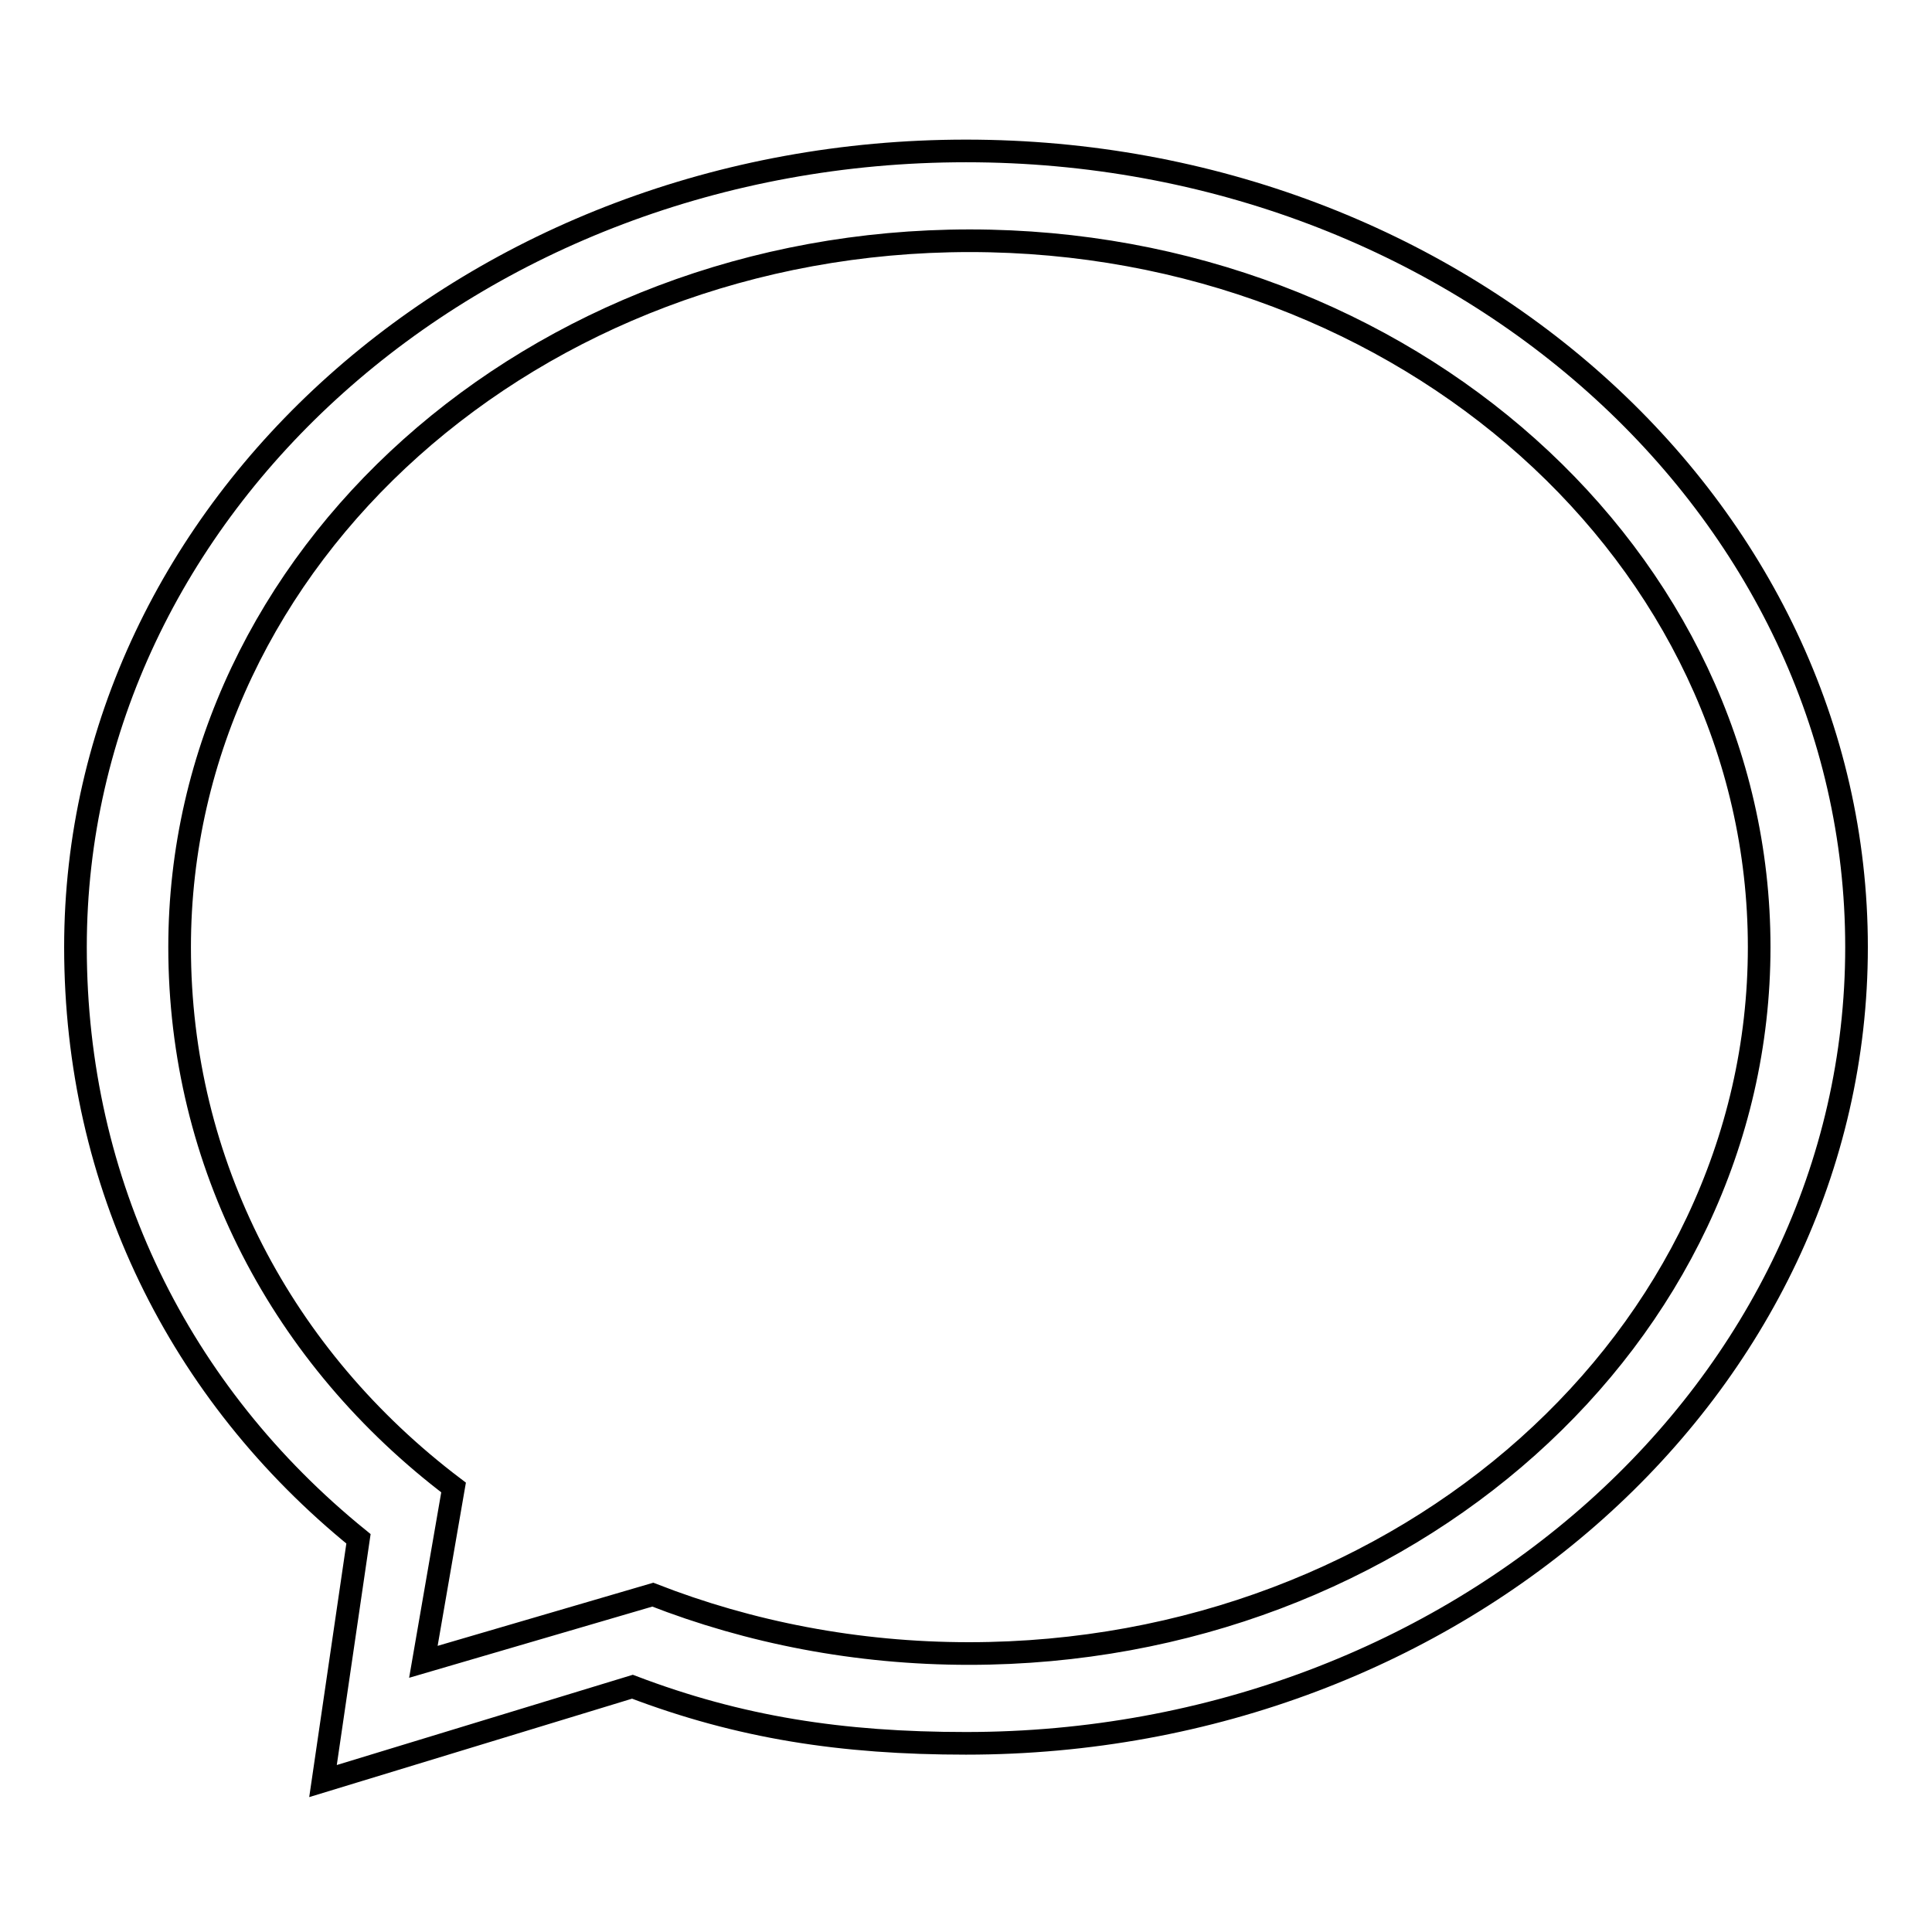 <?xml version="1.0" encoding="utf-8"?>
<!-- Svg Vector Icons : http://www.onlinewebfonts.com/icon -->
<!DOCTYPE svg PUBLIC "-//W3C//DTD SVG 1.1//EN" "http://www.w3.org/Graphics/SVG/1.1/DTD/svg11.dtd">
<svg version="1.1" xmlns="http://www.w3.org/2000/svg" xmlns:xlink="http://www.w3.org/1999/xlink" x="0px" y="0px" viewBox="0 0 256 256" enable-background="new 0 0 256 256" xml:space="preserve">
<g><g><path stroke-width="3" fill-opacity="0" stroke="#000000"  d="M246,125.5c0,58.3-52.8,105.5-118,105.5c-16.5,0-30-2.1-44.2-7.5l-41,12.5l4.7-32.1C23.7,184.6,10,156.8,10,125.5C10,67.2,62.8,20,128,20C193.2,20,246,67.2,246,125.5z M128.5,31.9c-57.8,0-104.7,41.9-104.7,93.6c0,28.7,13.6,54.4,36.3,71.6l-4,23.1l30.4-8.9c12.8,5,27,7.8,41.9,7.8c57.8,0,104.7-41.9,104.7-93.6C233.1,73.8,186.3,31.9,128.5,31.9z"/></g></g>
</svg>